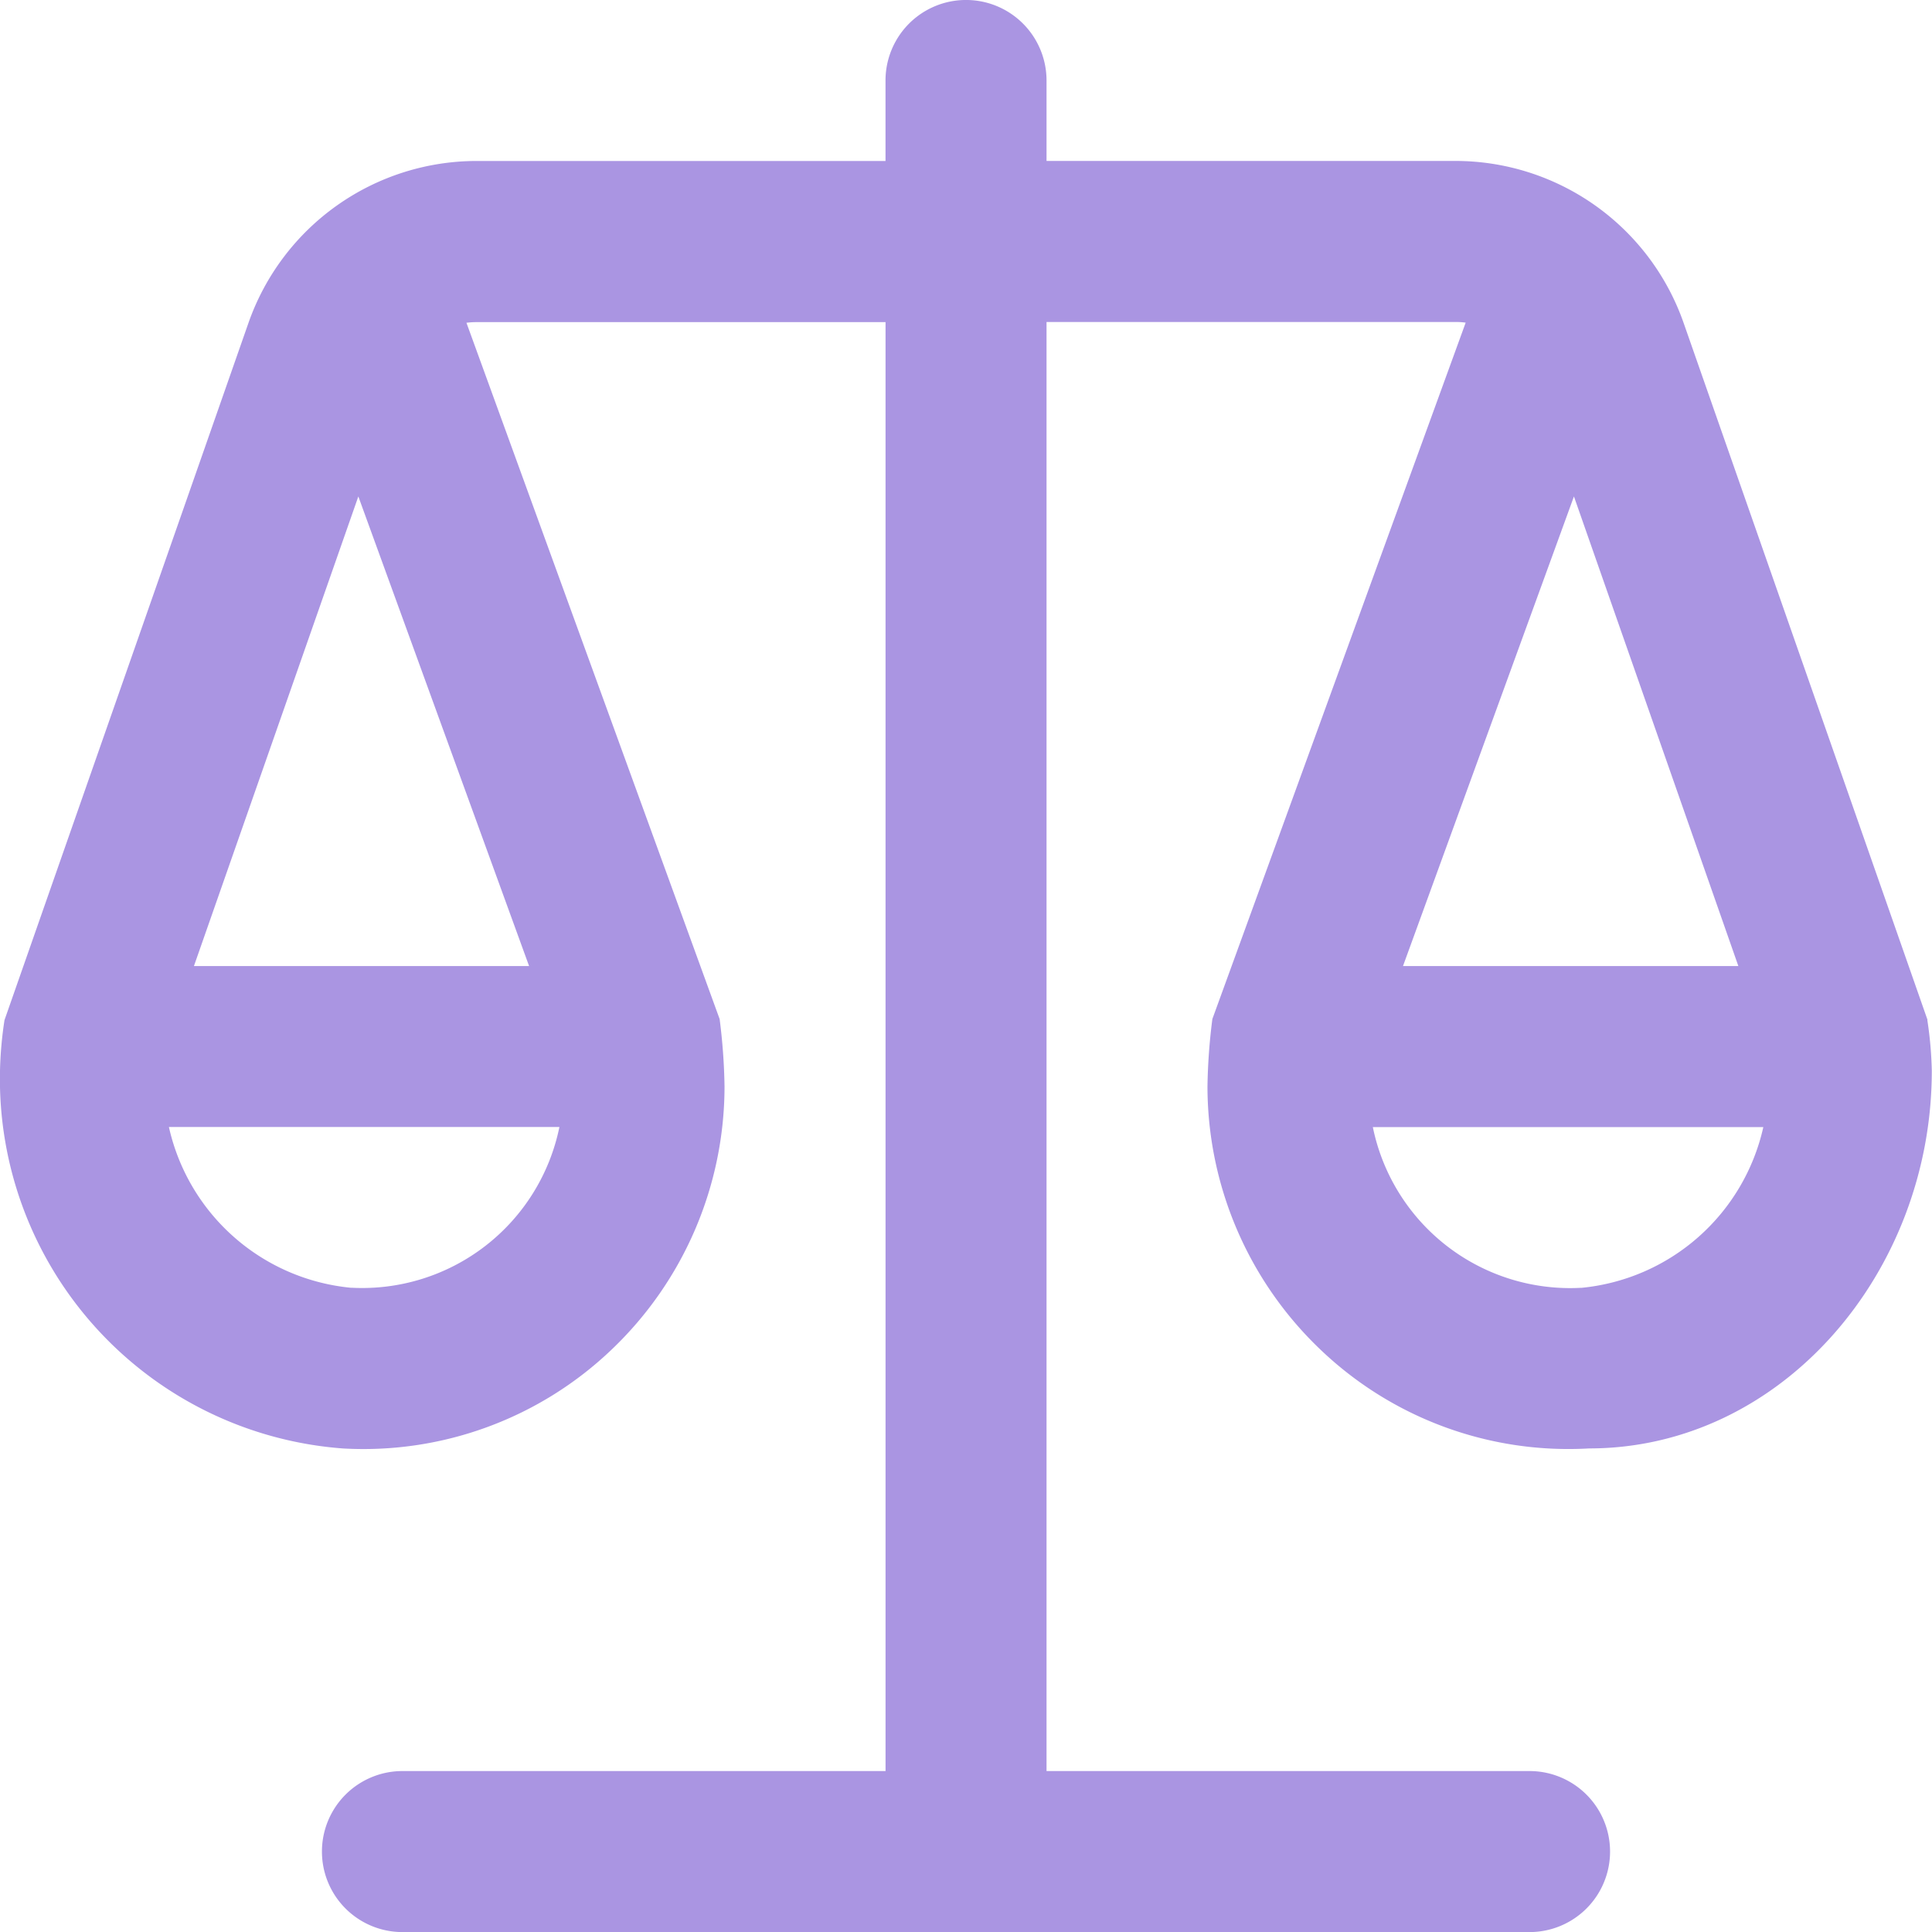 <svg xmlns="http://www.w3.org/2000/svg" width="48.486" height="48.488" viewBox="0 0 48.486 48.488">
  <path id="justicy" d="M48.375,25.6,42.251,8.1A6.069,6.069,0,0,0,36.53,4.039H26.264V2.02a2.02,2.02,0,1,0-4.041,0v2.02H11.958A6.07,6.07,0,0,0,6.237,8.1L.113,25.6A9.7,9.7,0,0,0,0,26.872a9.3,9.3,0,0,0,8.607,9.479,9.013,9.013,0,0,0,6.744-2.483,9.126,9.126,0,0,0,2.832-6.594,14.893,14.893,0,0,0-.123-1.7L11.706,8.1a2.087,2.087,0,0,1,.253-.016H22.224V44.447H10.1a2.02,2.02,0,1,0,0,4.041H38.386a2.02,2.02,0,1,0,0-4.041H26.264V8.081H36.53a1.749,1.749,0,0,1,.253.016L30.426,25.573a14.862,14.862,0,0,0-.123,1.7,9.13,9.13,0,0,0,2.832,6.594,9.005,9.005,0,0,0,6.746,2.483c4.831,0,8.6-4.416,8.6-9.479a9.713,9.713,0,0,0-.113-1.277ZM8.817,32.319a5.19,5.19,0,0,1-4.578-4.035h9.8a5.053,5.053,0,0,1-5.223,4.033Zm4.461-8.075H4.867L8.993,12.459l4.285,11.785ZM39.5,12.459l4.126,11.785H35.21Zm.178,19.86a5.053,5.053,0,0,1-5.225-4.033h9.8a5.19,5.19,0,0,1-4.576,4.035Z" fill="#aa95e2"/>
</svg>
